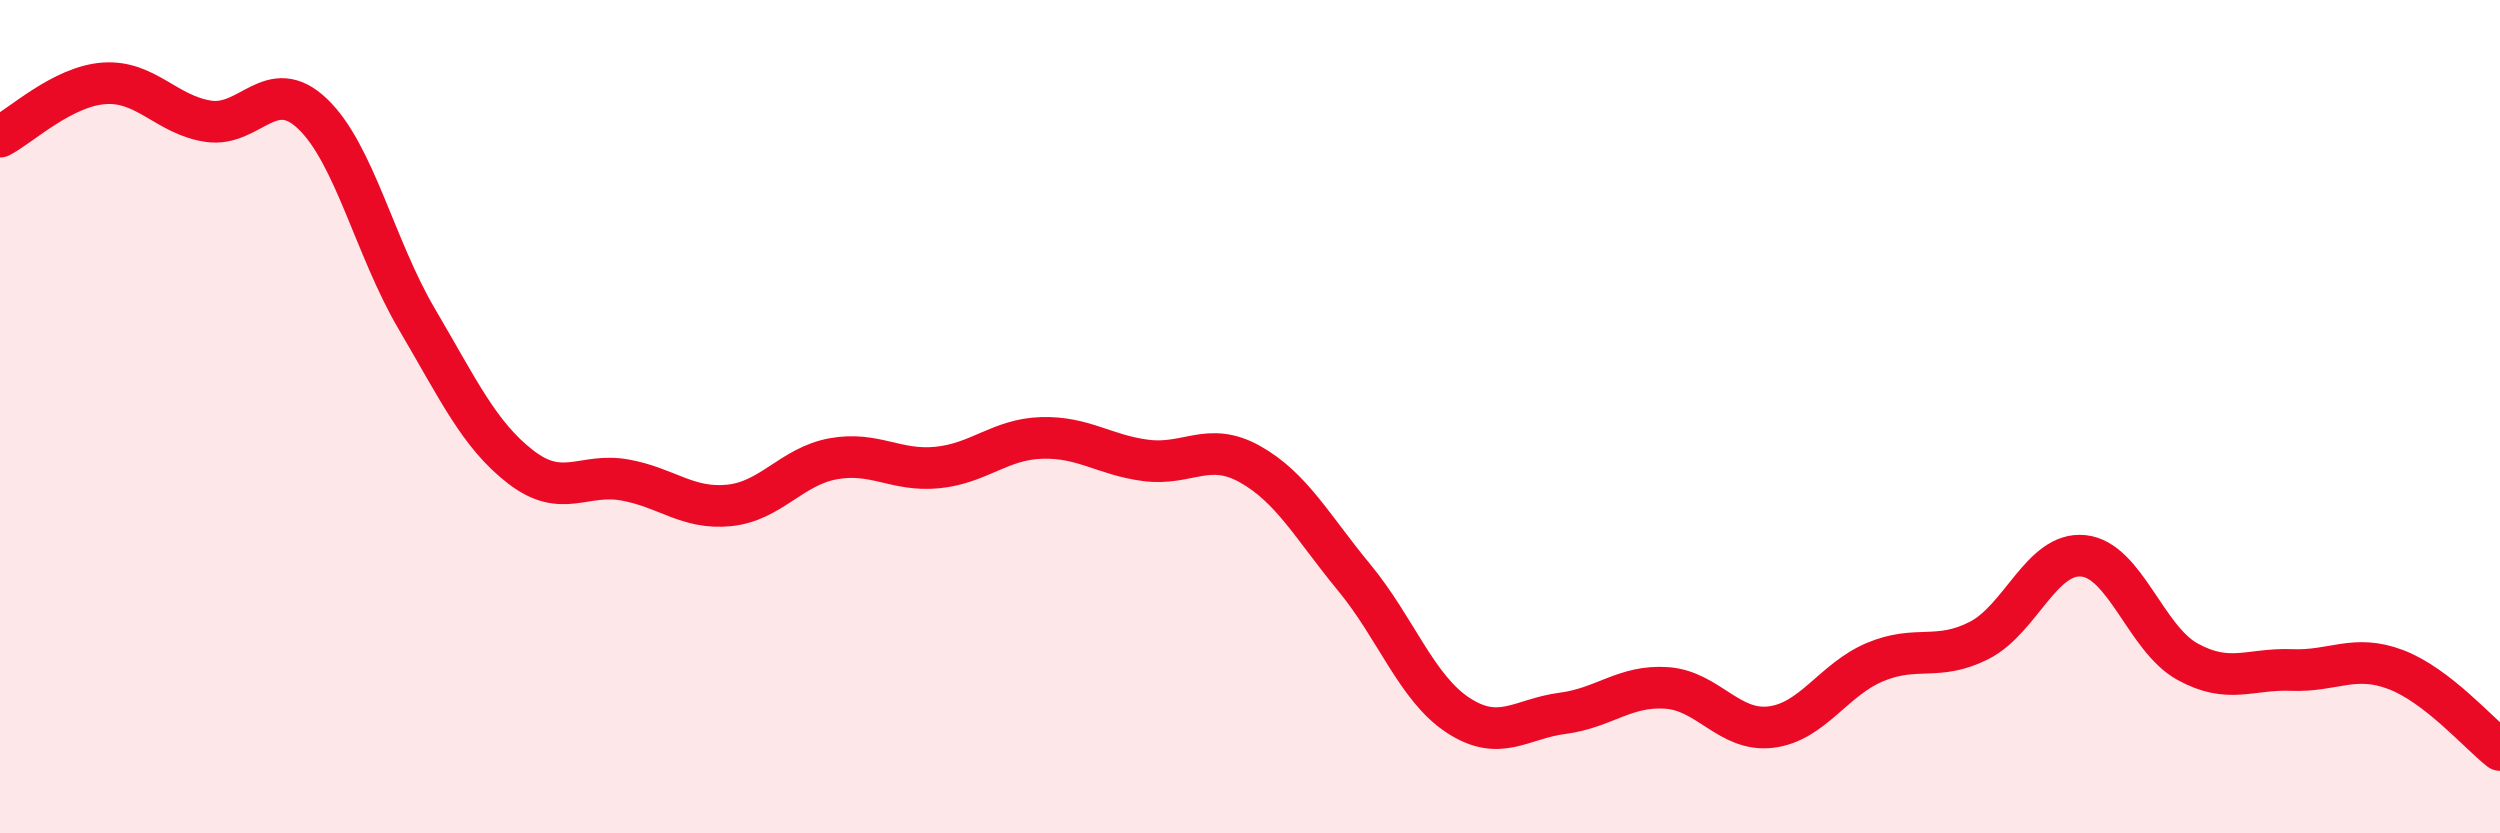
    <svg width="60" height="20" viewBox="0 0 60 20" xmlns="http://www.w3.org/2000/svg">
      <path
        d="M 0,3.28 C 0.5,3.02 1.5,2.07 2.5,2 C 3.5,1.93 4,2.76 5,2.91 C 6,3.06 6.5,1.78 7.5,2.73 C 8.5,3.68 9,5.95 10,7.65 C 11,9.35 11.5,10.44 12.5,11.21 C 13.5,11.98 14,11.34 15,11.52 C 16,11.7 16.5,12.23 17.5,12.13 C 18.5,12.03 19,11.19 20,11.01 C 21,10.83 21.5,11.32 22.5,11.22 C 23.5,11.12 24,10.54 25,10.51 C 26,10.48 26.5,10.92 27.5,11.05 C 28.5,11.18 29,10.58 30,11.14 C 31,11.7 31.5,12.65 32.5,13.86 C 33.5,15.07 34,16.52 35,17.17 C 36,17.82 36.5,17.25 37.5,17.12 C 38.5,16.99 39,16.44 40,16.51 C 41,16.58 41.5,17.57 42.5,17.45 C 43.5,17.33 44,16.31 45,15.89 C 46,15.47 46.5,15.88 47.5,15.37 C 48.5,14.86 49,13.24 50,13.34 C 51,13.44 51.5,15.33 52.5,15.88 C 53.5,16.43 54,16.04 55,16.08 C 56,16.12 56.5,15.69 57.5,16.07 C 58.5,16.45 59.5,17.61 60,18L60 20L0 20Z"
        fill="#EB0A25"
        opacity="0.1"
        stroke-linecap="round"
        stroke-linejoin="round"
      />
      <path
        d="M 0,3.28 C 0.5,3.02 1.5,2.07 2.5,2 C 3.5,1.93 4,2.76 5,2.91 C 6,3.06 6.5,1.78 7.5,2.73 C 8.5,3.68 9,5.95 10,7.65 C 11,9.35 11.5,10.44 12.5,11.21 C 13.5,11.98 14,11.34 15,11.52 C 16,11.7 16.5,12.23 17.5,12.13 C 18.5,12.03 19,11.19 20,11.01 C 21,10.83 21.5,11.32 22.5,11.22 C 23.5,11.12 24,10.54 25,10.51 C 26,10.48 26.5,10.92 27.5,11.05 C 28.5,11.18 29,10.58 30,11.14 C 31,11.7 31.5,12.65 32.5,13.86 C 33.5,15.07 34,16.52 35,17.17 C 36,17.82 36.5,17.25 37.5,17.12 C 38.5,16.99 39,16.44 40,16.51 C 41,16.58 41.5,17.57 42.5,17.45 C 43.5,17.33 44,16.31 45,15.89 C 46,15.47 46.5,15.88 47.5,15.37 C 48.5,14.86 49,13.24 50,13.34 C 51,13.44 51.5,15.33 52.5,15.88 C 53.5,16.43 54,16.04 55,16.08 C 56,16.12 56.5,15.69 57.5,16.07 C 58.5,16.45 59.5,17.61 60,18"
        stroke="#EB0A25"
        stroke-width="1"
        fill="none"
        stroke-linecap="round"
        stroke-linejoin="round"
      />
    </svg>
  